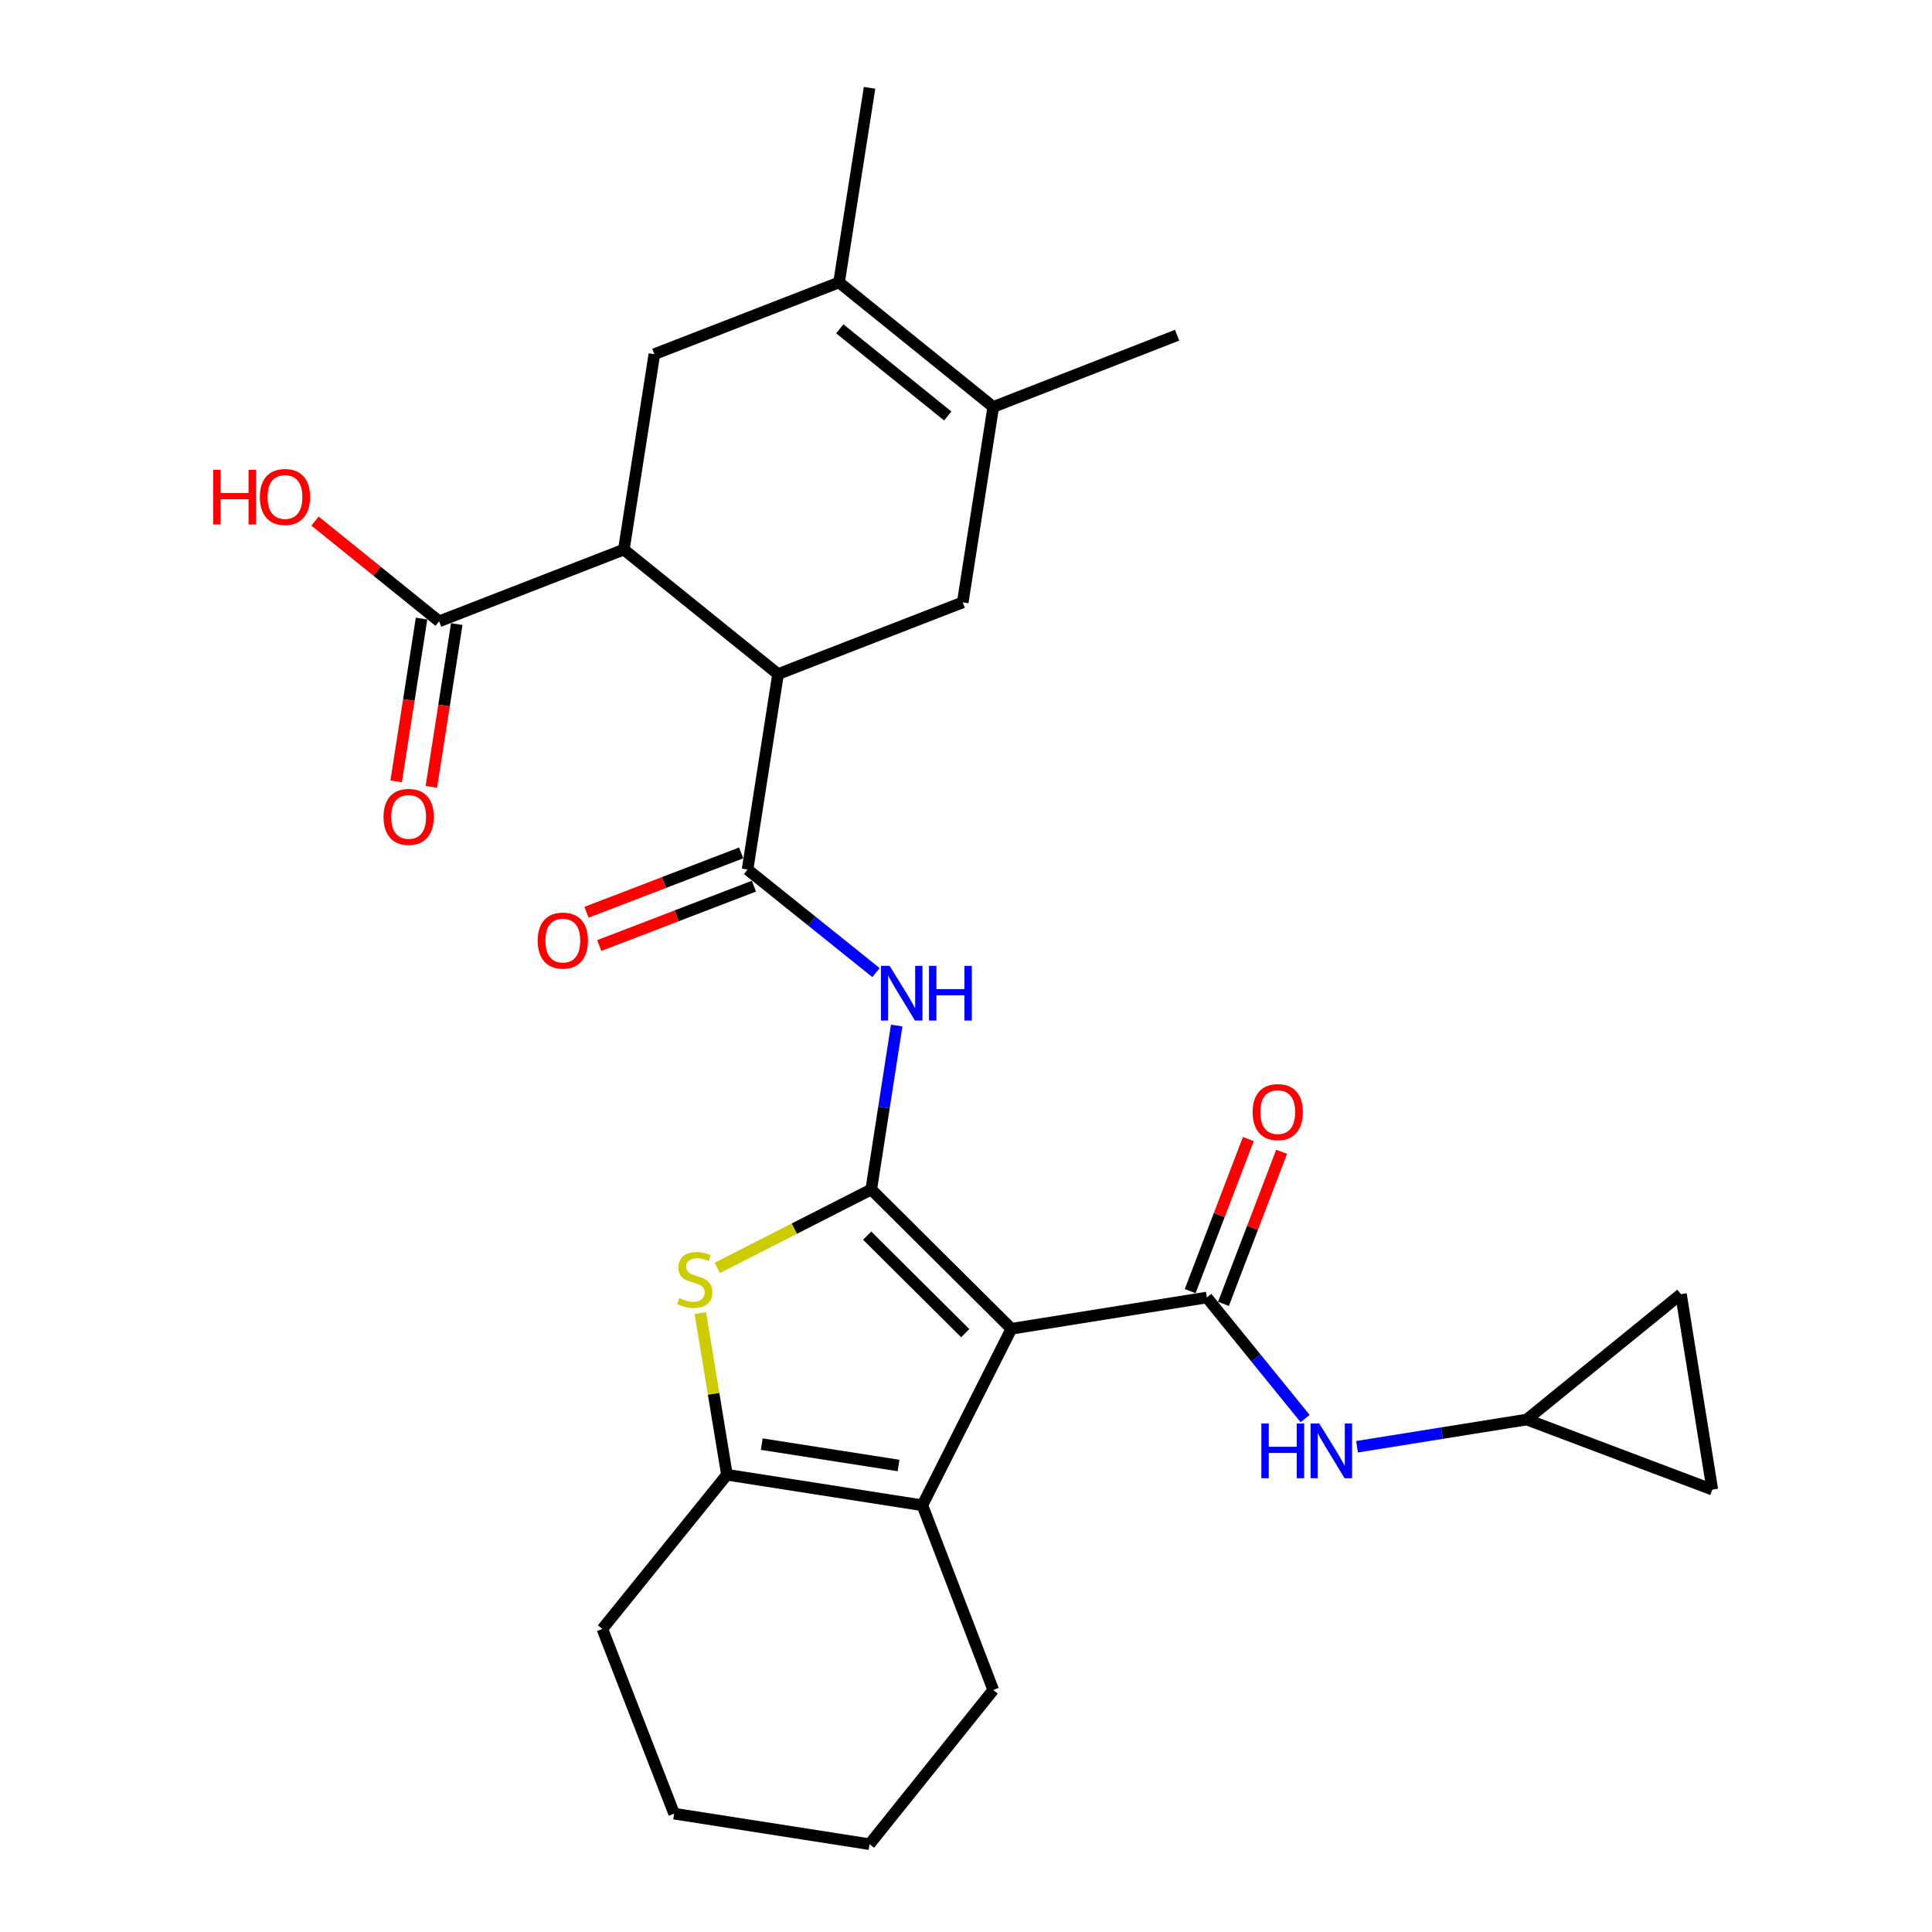 <?xml version='1.0' encoding='iso-8859-1'?>
<svg version='1.1' baseProfile='full'
              xmlns='http://www.w3.org/2000/svg'
                      xmlns:rdkit='http://www.rdkit.org/xml'
                      xmlns:xlink='http://www.w3.org/1999/xlink'
                  xml:space='preserve'
width='1000px' height='1000px' viewBox='0 0 1000 1000'>
<!-- END OF HEADER -->
<rect style='opacity:1.0;fill:#FFFFFF;stroke:none' width='1000' height='1000' x='0' y='0'> </rect>
<path class='bond-0' d='M 523.5,687.779 L 450.958,615.668' style='fill:none;fill-rule:evenodd;stroke:#000000;stroke-width:6px;stroke-linecap:butt;stroke-linejoin:miter;stroke-opacity:1' />
<path class='bond-0' d='M 499.616,690.042 L 448.837,639.564' style='fill:none;fill-rule:evenodd;stroke:#000000;stroke-width:6px;stroke-linecap:butt;stroke-linejoin:miter;stroke-opacity:1' />
<path class='bond-1' d='M 523.5,687.779 L 624.649,671.58' style='fill:none;fill-rule:evenodd;stroke:#000000;stroke-width:6px;stroke-linecap:butt;stroke-linejoin:miter;stroke-opacity:1' />
<path class='bond-3' d='M 523.5,687.779 L 477.413,779.133' style='fill:none;fill-rule:evenodd;stroke:#000000;stroke-width:6px;stroke-linecap:butt;stroke-linejoin:miter;stroke-opacity:1' />
<path class='bond-2' d='M 450.958,615.668 L 411.107,635.962' style='fill:none;fill-rule:evenodd;stroke:#000000;stroke-width:6px;stroke-linecap:butt;stroke-linejoin:miter;stroke-opacity:1' />
<path class='bond-2' d='M 411.107,635.962 L 371.257,656.256' style='fill:none;fill-rule:evenodd;stroke:#CCCC00;stroke-width:6px;stroke-linecap:butt;stroke-linejoin:miter;stroke-opacity:1' />
<path class='bond-4' d='M 450.958,615.668 L 457.539,573.243' style='fill:none;fill-rule:evenodd;stroke:#000000;stroke-width:6px;stroke-linecap:butt;stroke-linejoin:miter;stroke-opacity:1' />
<path class='bond-4' d='M 457.539,573.243 L 464.121,530.818' style='fill:none;fill-rule:evenodd;stroke:#0000FF;stroke-width:6px;stroke-linecap:butt;stroke-linejoin:miter;stroke-opacity:1' />
<path class='bond-13' d='M 624.649,671.58 L 650.087,702.915' style='fill:none;fill-rule:evenodd;stroke:#000000;stroke-width:6px;stroke-linecap:butt;stroke-linejoin:miter;stroke-opacity:1' />
<path class='bond-13' d='M 650.087,702.915 L 675.526,734.25' style='fill:none;fill-rule:evenodd;stroke:#0000FF;stroke-width:6px;stroke-linecap:butt;stroke-linejoin:miter;stroke-opacity:1' />
<path class='bond-16' d='M 633.262,674.873 L 648.306,635.52' style='fill:none;fill-rule:evenodd;stroke:#000000;stroke-width:6px;stroke-linecap:butt;stroke-linejoin:miter;stroke-opacity:1' />
<path class='bond-16' d='M 648.306,635.52 L 663.349,596.167' style='fill:none;fill-rule:evenodd;stroke:#FF0000;stroke-width:6px;stroke-linecap:butt;stroke-linejoin:miter;stroke-opacity:1' />
<path class='bond-16' d='M 616.035,668.288 L 631.078,628.935' style='fill:none;fill-rule:evenodd;stroke:#000000;stroke-width:6px;stroke-linecap:butt;stroke-linejoin:miter;stroke-opacity:1' />
<path class='bond-16' d='M 631.078,628.935 L 646.122,589.582' style='fill:none;fill-rule:evenodd;stroke:#FF0000;stroke-width:6px;stroke-linecap:butt;stroke-linejoin:miter;stroke-opacity:1' />
<path class='bond-28' d='M 362.485,679.627 L 369.375,721.481' style='fill:none;fill-rule:evenodd;stroke:#CCCC00;stroke-width:6px;stroke-linecap:butt;stroke-linejoin:miter;stroke-opacity:1' />
<path class='bond-28' d='M 369.375,721.481 L 376.264,763.334' style='fill:none;fill-rule:evenodd;stroke:#000000;stroke-width:6px;stroke-linecap:butt;stroke-linejoin:miter;stroke-opacity:1' />
<path class='bond-6' d='M 477.413,779.133 L 376.264,763.334' style='fill:none;fill-rule:evenodd;stroke:#000000;stroke-width:6px;stroke-linecap:butt;stroke-linejoin:miter;stroke-opacity:1' />
<path class='bond-6' d='M 465.087,758.541 L 394.282,747.482' style='fill:none;fill-rule:evenodd;stroke:#000000;stroke-width:6px;stroke-linecap:butt;stroke-linejoin:miter;stroke-opacity:1' />
<path class='bond-22' d='M 477.413,779.133 L 514.104,874.729' style='fill:none;fill-rule:evenodd;stroke:#000000;stroke-width:6px;stroke-linecap:butt;stroke-linejoin:miter;stroke-opacity:1' />
<path class='bond-5' d='M 453.419,503.419 L 420.174,476.745' style='fill:none;fill-rule:evenodd;stroke:#0000FF;stroke-width:6px;stroke-linecap:butt;stroke-linejoin:miter;stroke-opacity:1' />
<path class='bond-5' d='M 420.174,476.745 L 386.93,450.071' style='fill:none;fill-rule:evenodd;stroke:#000000;stroke-width:6px;stroke-linecap:butt;stroke-linejoin:miter;stroke-opacity:1' />
<path class='bond-7' d='M 386.93,450.071 L 402.719,348.912' style='fill:none;fill-rule:evenodd;stroke:#000000;stroke-width:6px;stroke-linecap:butt;stroke-linejoin:miter;stroke-opacity:1' />
<path class='bond-19' d='M 383.626,441.462 L 343.598,456.822' style='fill:none;fill-rule:evenodd;stroke:#000000;stroke-width:6px;stroke-linecap:butt;stroke-linejoin:miter;stroke-opacity:1' />
<path class='bond-19' d='M 343.598,456.822 L 303.571,472.182' style='fill:none;fill-rule:evenodd;stroke:#FF0000;stroke-width:6px;stroke-linecap:butt;stroke-linejoin:miter;stroke-opacity:1' />
<path class='bond-19' d='M 390.234,458.68 L 350.206,474.04' style='fill:none;fill-rule:evenodd;stroke:#000000;stroke-width:6px;stroke-linecap:butt;stroke-linejoin:miter;stroke-opacity:1' />
<path class='bond-19' d='M 350.206,474.04 L 310.178,489.4' style='fill:none;fill-rule:evenodd;stroke:#FF0000;stroke-width:6px;stroke-linecap:butt;stroke-linejoin:miter;stroke-opacity:1' />
<path class='bond-23' d='M 376.264,763.334 L 311.796,843.15' style='fill:none;fill-rule:evenodd;stroke:#000000;stroke-width:6px;stroke-linecap:butt;stroke-linejoin:miter;stroke-opacity:1' />
<path class='bond-8' d='M 402.719,348.912 L 322.902,284.464' style='fill:none;fill-rule:evenodd;stroke:#000000;stroke-width:6px;stroke-linecap:butt;stroke-linejoin:miter;stroke-opacity:1' />
<path class='bond-11' d='M 402.719,348.912 L 498.315,311.78' style='fill:none;fill-rule:evenodd;stroke:#000000;stroke-width:6px;stroke-linecap:butt;stroke-linejoin:miter;stroke-opacity:1' />
<path class='bond-12' d='M 322.902,284.464 L 338.692,183.315' style='fill:none;fill-rule:evenodd;stroke:#000000;stroke-width:6px;stroke-linecap:butt;stroke-linejoin:miter;stroke-opacity:1' />
<path class='bond-14' d='M 322.902,284.464 L 227.307,321.596' style='fill:none;fill-rule:evenodd;stroke:#000000;stroke-width:6px;stroke-linecap:butt;stroke-linejoin:miter;stroke-opacity:1' />
<path class='bond-9' d='M 434.287,146.183 L 514.104,210.631' style='fill:none;fill-rule:evenodd;stroke:#000000;stroke-width:6px;stroke-linecap:butt;stroke-linejoin:miter;stroke-opacity:1' />
<path class='bond-9' d='M 434.674,170.2 L 490.545,215.313' style='fill:none;fill-rule:evenodd;stroke:#000000;stroke-width:6px;stroke-linecap:butt;stroke-linejoin:miter;stroke-opacity:1' />
<path class='bond-24' d='M 434.287,146.183 L 450.076,45.455' style='fill:none;fill-rule:evenodd;stroke:#000000;stroke-width:6px;stroke-linecap:butt;stroke-linejoin:miter;stroke-opacity:1' />
<path class='bond-31' d='M 434.287,146.183 L 338.692,183.315' style='fill:none;fill-rule:evenodd;stroke:#000000;stroke-width:6px;stroke-linecap:butt;stroke-linejoin:miter;stroke-opacity:1' />
<path class='bond-10' d='M 514.104,210.631 L 498.315,311.78' style='fill:none;fill-rule:evenodd;stroke:#000000;stroke-width:6px;stroke-linecap:butt;stroke-linejoin:miter;stroke-opacity:1' />
<path class='bond-25' d='M 514.104,210.631 L 609.28,173.499' style='fill:none;fill-rule:evenodd;stroke:#000000;stroke-width:6px;stroke-linecap:butt;stroke-linejoin:miter;stroke-opacity:1' />
<path class='bond-15' d='M 702.397,748.834 L 746.321,741.791' style='fill:none;fill-rule:evenodd;stroke:#0000FF;stroke-width:6px;stroke-linecap:butt;stroke-linejoin:miter;stroke-opacity:1' />
<path class='bond-15' d='M 746.321,741.791 L 790.245,734.747' style='fill:none;fill-rule:evenodd;stroke:#000000;stroke-width:6px;stroke-linecap:butt;stroke-linejoin:miter;stroke-opacity:1' />
<path class='bond-20' d='M 218.196,320.174 L 211.619,362.308' style='fill:none;fill-rule:evenodd;stroke:#000000;stroke-width:6px;stroke-linecap:butt;stroke-linejoin:miter;stroke-opacity:1' />
<path class='bond-20' d='M 211.619,362.308 L 205.041,404.443' style='fill:none;fill-rule:evenodd;stroke:#FF0000;stroke-width:6px;stroke-linecap:butt;stroke-linejoin:miter;stroke-opacity:1' />
<path class='bond-20' d='M 236.418,323.018 L 229.841,365.153' style='fill:none;fill-rule:evenodd;stroke:#000000;stroke-width:6px;stroke-linecap:butt;stroke-linejoin:miter;stroke-opacity:1' />
<path class='bond-20' d='M 229.841,365.153 L 223.264,407.288' style='fill:none;fill-rule:evenodd;stroke:#FF0000;stroke-width:6px;stroke-linecap:butt;stroke-linejoin:miter;stroke-opacity:1' />
<path class='bond-21' d='M 227.307,321.596 L 195.181,295.66' style='fill:none;fill-rule:evenodd;stroke:#000000;stroke-width:6px;stroke-linecap:butt;stroke-linejoin:miter;stroke-opacity:1' />
<path class='bond-21' d='M 195.181,295.66 L 163.055,269.724' style='fill:none;fill-rule:evenodd;stroke:#FF0000;stroke-width:6px;stroke-linecap:butt;stroke-linejoin:miter;stroke-opacity:1' />
<path class='bond-17' d='M 790.245,734.747 L 870.062,669.859' style='fill:none;fill-rule:evenodd;stroke:#000000;stroke-width:6px;stroke-linecap:butt;stroke-linejoin:miter;stroke-opacity:1' />
<path class='bond-18' d='M 790.245,734.747 L 886.292,771.018' style='fill:none;fill-rule:evenodd;stroke:#000000;stroke-width:6px;stroke-linecap:butt;stroke-linejoin:miter;stroke-opacity:1' />
<path class='bond-30' d='M 870.062,669.859 L 886.292,771.018' style='fill:none;fill-rule:evenodd;stroke:#000000;stroke-width:6px;stroke-linecap:butt;stroke-linejoin:miter;stroke-opacity:1' />
<path class='bond-26' d='M 514.104,874.729 L 450.076,954.545' style='fill:none;fill-rule:evenodd;stroke:#000000;stroke-width:6px;stroke-linecap:butt;stroke-linejoin:miter;stroke-opacity:1' />
<path class='bond-29' d='M 311.796,843.15 L 348.927,938.746' style='fill:none;fill-rule:evenodd;stroke:#000000;stroke-width:6px;stroke-linecap:butt;stroke-linejoin:miter;stroke-opacity:1' />
<path class='bond-27' d='M 450.076,954.545 L 348.927,938.746' style='fill:none;fill-rule:evenodd;stroke:#000000;stroke-width:6px;stroke-linecap:butt;stroke-linejoin:miter;stroke-opacity:1' />
<path  class='atom-3' d='M 351.614 671.905
Q 351.934 672.025, 353.254 672.585
Q 354.574 673.145, 356.014 673.505
Q 357.494 673.825, 358.934 673.825
Q 361.614 673.825, 363.174 672.545
Q 364.734 671.225, 364.734 668.945
Q 364.734 667.385, 363.934 666.425
Q 363.174 665.465, 361.974 664.945
Q 360.774 664.425, 358.774 663.825
Q 356.254 663.065, 354.734 662.345
Q 353.254 661.625, 352.174 660.105
Q 351.134 658.585, 351.134 656.025
Q 351.134 652.465, 353.534 650.265
Q 355.974 648.065, 360.774 648.065
Q 364.054 648.065, 367.774 649.625
L 366.854 652.705
Q 363.454 651.305, 360.894 651.305
Q 358.134 651.305, 356.614 652.465
Q 355.094 653.585, 355.134 655.545
Q 355.134 657.065, 355.894 657.985
Q 356.694 658.905, 357.814 659.425
Q 358.974 659.945, 360.894 660.545
Q 363.454 661.345, 364.974 662.145
Q 366.494 662.945, 367.574 664.585
Q 368.694 666.185, 368.694 668.945
Q 368.694 672.865, 366.054 674.985
Q 363.454 677.065, 359.094 677.065
Q 356.574 677.065, 354.654 676.505
Q 352.774 675.985, 350.534 675.065
L 351.614 671.905
' fill='#CCCC00'/>
<path  class='atom-5' d='M 460.456 499.928
L 469.736 514.928
Q 470.656 516.408, 472.136 519.088
Q 473.616 521.768, 473.696 521.928
L 473.696 499.928
L 477.456 499.928
L 477.456 528.248
L 473.576 528.248
L 463.616 511.848
Q 462.456 509.928, 461.216 507.728
Q 460.016 505.528, 459.656 504.848
L 459.656 528.248
L 455.976 528.248
L 455.976 499.928
L 460.456 499.928
' fill='#0000FF'/>
<path  class='atom-5' d='M 480.856 499.928
L 484.696 499.928
L 484.696 511.968
L 499.176 511.968
L 499.176 499.928
L 503.016 499.928
L 503.016 528.248
L 499.176 528.248
L 499.176 515.168
L 484.696 515.168
L 484.696 528.248
L 480.856 528.248
L 480.856 499.928
' fill='#0000FF'/>
<path  class='atom-14' d='M 652.876 736.807
L 656.716 736.807
L 656.716 748.847
L 671.196 748.847
L 671.196 736.807
L 675.036 736.807
L 675.036 765.127
L 671.196 765.127
L 671.196 752.047
L 656.716 752.047
L 656.716 765.127
L 652.876 765.127
L 652.876 736.807
' fill='#0000FF'/>
<path  class='atom-14' d='M 682.836 736.807
L 692.116 751.807
Q 693.036 753.287, 694.516 755.967
Q 695.996 758.647, 696.076 758.807
L 696.076 736.807
L 699.836 736.807
L 699.836 765.127
L 695.956 765.127
L 685.996 748.727
Q 684.836 746.807, 683.596 744.607
Q 682.396 742.407, 682.036 741.727
L 682.036 765.127
L 678.356 765.127
L 678.356 736.807
L 682.836 736.807
' fill='#0000FF'/>
<path  class='atom-17' d='M 648.36 575.624
Q 648.36 568.824, 651.72 565.024
Q 655.08 561.224, 661.36 561.224
Q 667.64 561.224, 671 565.024
Q 674.36 568.824, 674.36 575.624
Q 674.36 582.504, 670.96 586.424
Q 667.56 590.304, 661.36 590.304
Q 655.12 590.304, 651.72 586.424
Q 648.36 582.544, 648.36 575.624
M 661.36 587.104
Q 665.68 587.104, 668 584.224
Q 670.36 581.304, 670.36 575.624
Q 670.36 570.064, 668 567.264
Q 665.68 564.424, 661.36 564.424
Q 657.04 564.424, 654.68 567.224
Q 652.36 570.024, 652.36 575.624
Q 652.36 581.344, 654.68 584.224
Q 657.04 587.104, 661.36 587.104
' fill='#FF0000'/>
<path  class='atom-20' d='M 278.314 486.842
Q 278.314 480.042, 281.674 476.242
Q 285.034 472.442, 291.314 472.442
Q 297.594 472.442, 300.954 476.242
Q 304.314 480.042, 304.314 486.842
Q 304.314 493.722, 300.914 497.642
Q 297.514 501.522, 291.314 501.522
Q 285.074 501.522, 281.674 497.642
Q 278.314 493.762, 278.314 486.842
M 291.314 498.322
Q 295.634 498.322, 297.954 495.442
Q 300.314 492.522, 300.314 486.842
Q 300.314 481.282, 297.954 478.482
Q 295.634 475.642, 291.314 475.642
Q 286.994 475.642, 284.634 478.442
Q 282.314 481.242, 282.314 486.842
Q 282.314 492.562, 284.634 495.442
Q 286.994 498.322, 291.314 498.322
' fill='#FF0000'/>
<path  class='atom-21' d='M 198.518 422.825
Q 198.518 416.025, 201.878 412.225
Q 205.238 408.425, 211.518 408.425
Q 217.798 408.425, 221.158 412.225
Q 224.518 416.025, 224.518 422.825
Q 224.518 429.705, 221.118 433.625
Q 217.718 437.505, 211.518 437.505
Q 205.278 437.505, 201.878 433.625
Q 198.518 429.745, 198.518 422.825
M 211.518 434.305
Q 215.838 434.305, 218.158 431.425
Q 220.518 428.505, 220.518 422.825
Q 220.518 417.265, 218.158 414.465
Q 215.838 411.625, 211.518 411.625
Q 207.198 411.625, 204.838 414.425
Q 202.518 417.225, 202.518 422.825
Q 202.518 428.545, 204.838 431.425
Q 207.198 434.305, 211.518 434.305
' fill='#FF0000'/>
<path  class='atom-22' d='M 110.33 243.158
L 114.17 243.158
L 114.17 255.198
L 128.65 255.198
L 128.65 243.158
L 132.49 243.158
L 132.49 271.478
L 128.65 271.478
L 128.65 258.398
L 114.17 258.398
L 114.17 271.478
L 110.33 271.478
L 110.33 243.158
' fill='#FF0000'/>
<path  class='atom-22' d='M 134.49 257.238
Q 134.49 250.438, 137.85 246.638
Q 141.21 242.838, 147.49 242.838
Q 153.77 242.838, 157.13 246.638
Q 160.49 250.438, 160.49 257.238
Q 160.49 264.118, 157.09 268.038
Q 153.69 271.918, 147.49 271.918
Q 141.25 271.918, 137.85 268.038
Q 134.49 264.158, 134.49 257.238
M 147.49 268.718
Q 151.81 268.718, 154.13 265.838
Q 156.49 262.918, 156.49 257.238
Q 156.49 251.678, 154.13 248.878
Q 151.81 246.038, 147.49 246.038
Q 143.17 246.038, 140.81 248.838
Q 138.49 251.638, 138.49 257.238
Q 138.49 262.958, 140.81 265.838
Q 143.17 268.718, 147.49 268.718
' fill='#FF0000'/>
</svg>
